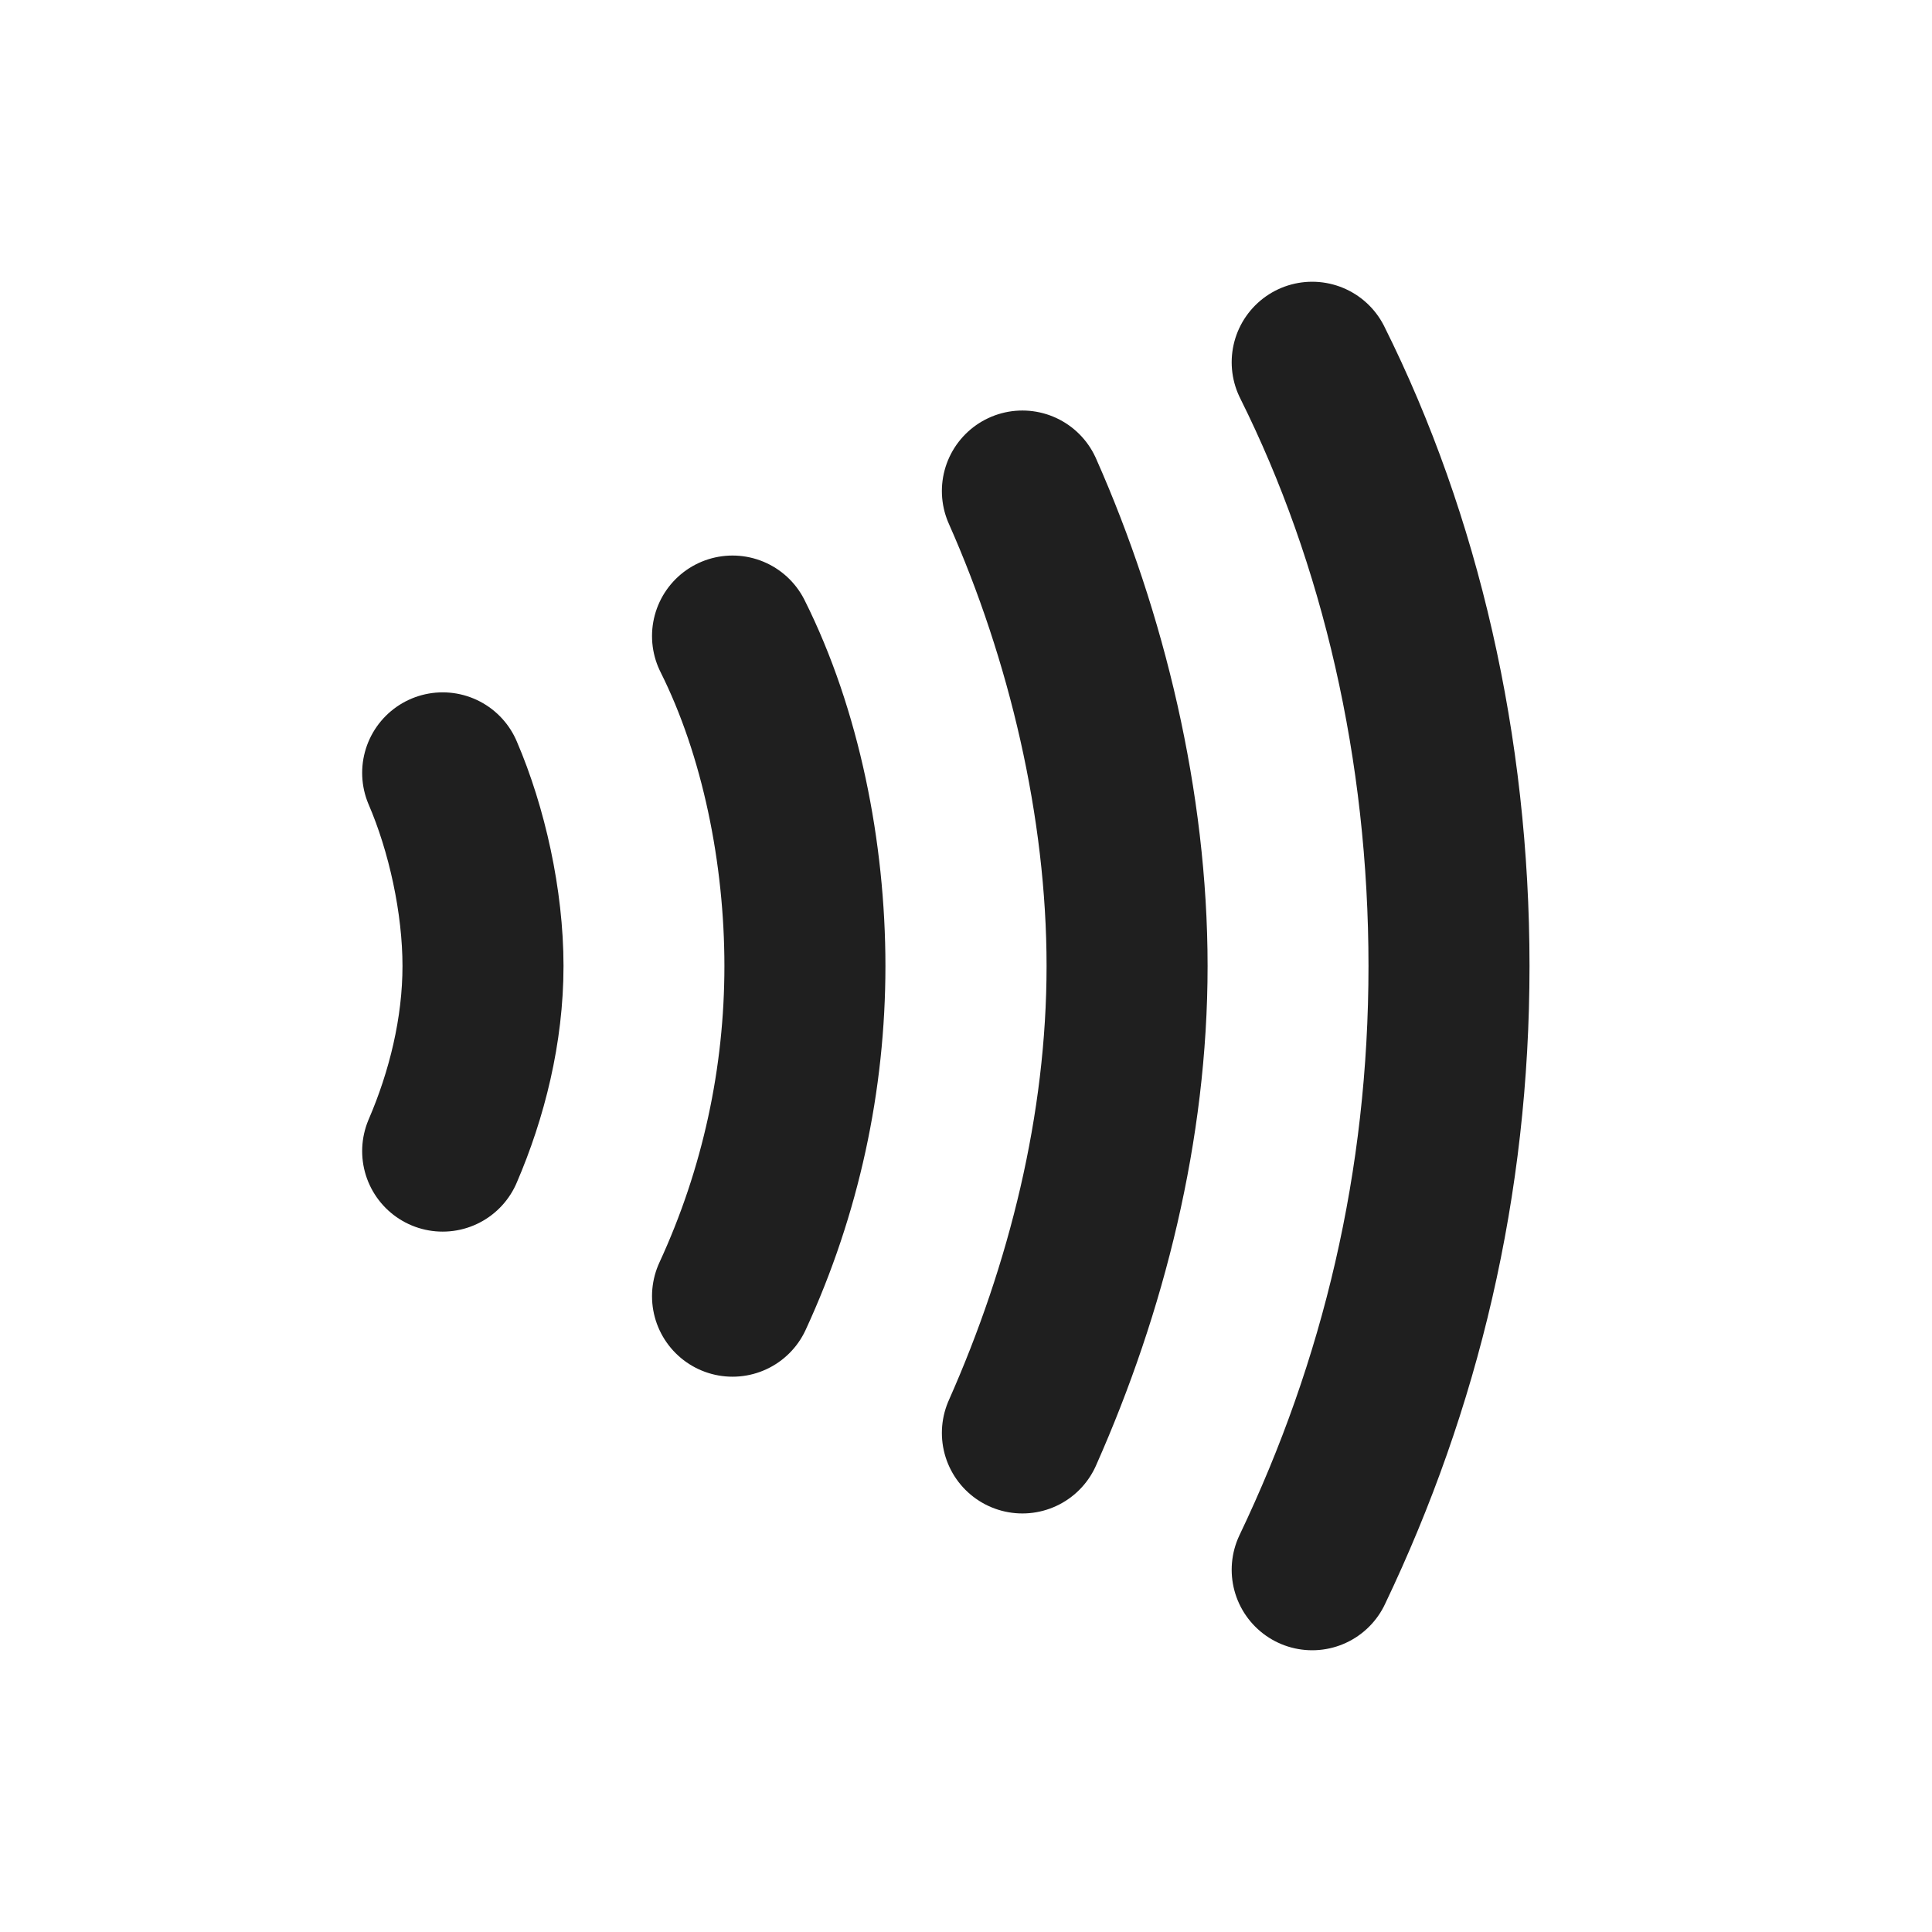 <?xml version="1.0" encoding="UTF-8"?>
<svg xmlns="http://www.w3.org/2000/svg" width="32" height="32" viewBox="0 0 32 32" fill="none">
  <path d="M21.734 26C23.199 22.934 24 19.602 24 16C24 12.398 23.199 8.934 21.734 6M16.934 23.734C18 21.332 18.668 18.668 18.668 16C18.668 13.332 18 10.535 16.934 8.133M12.133 21.469C12.934 19.734 13.332 17.867 13.332 16C13.332 14.133 12.934 12.133 12.133 10.535M7.332 19.066C7.734 18.133 8 17.066 8 16C8 14.934 7.734 13.734 7.332 12.801" stroke="#1F1F1F" stroke-width="2.667" stroke-linecap="round" stroke-linejoin="round"></path>
</svg>

